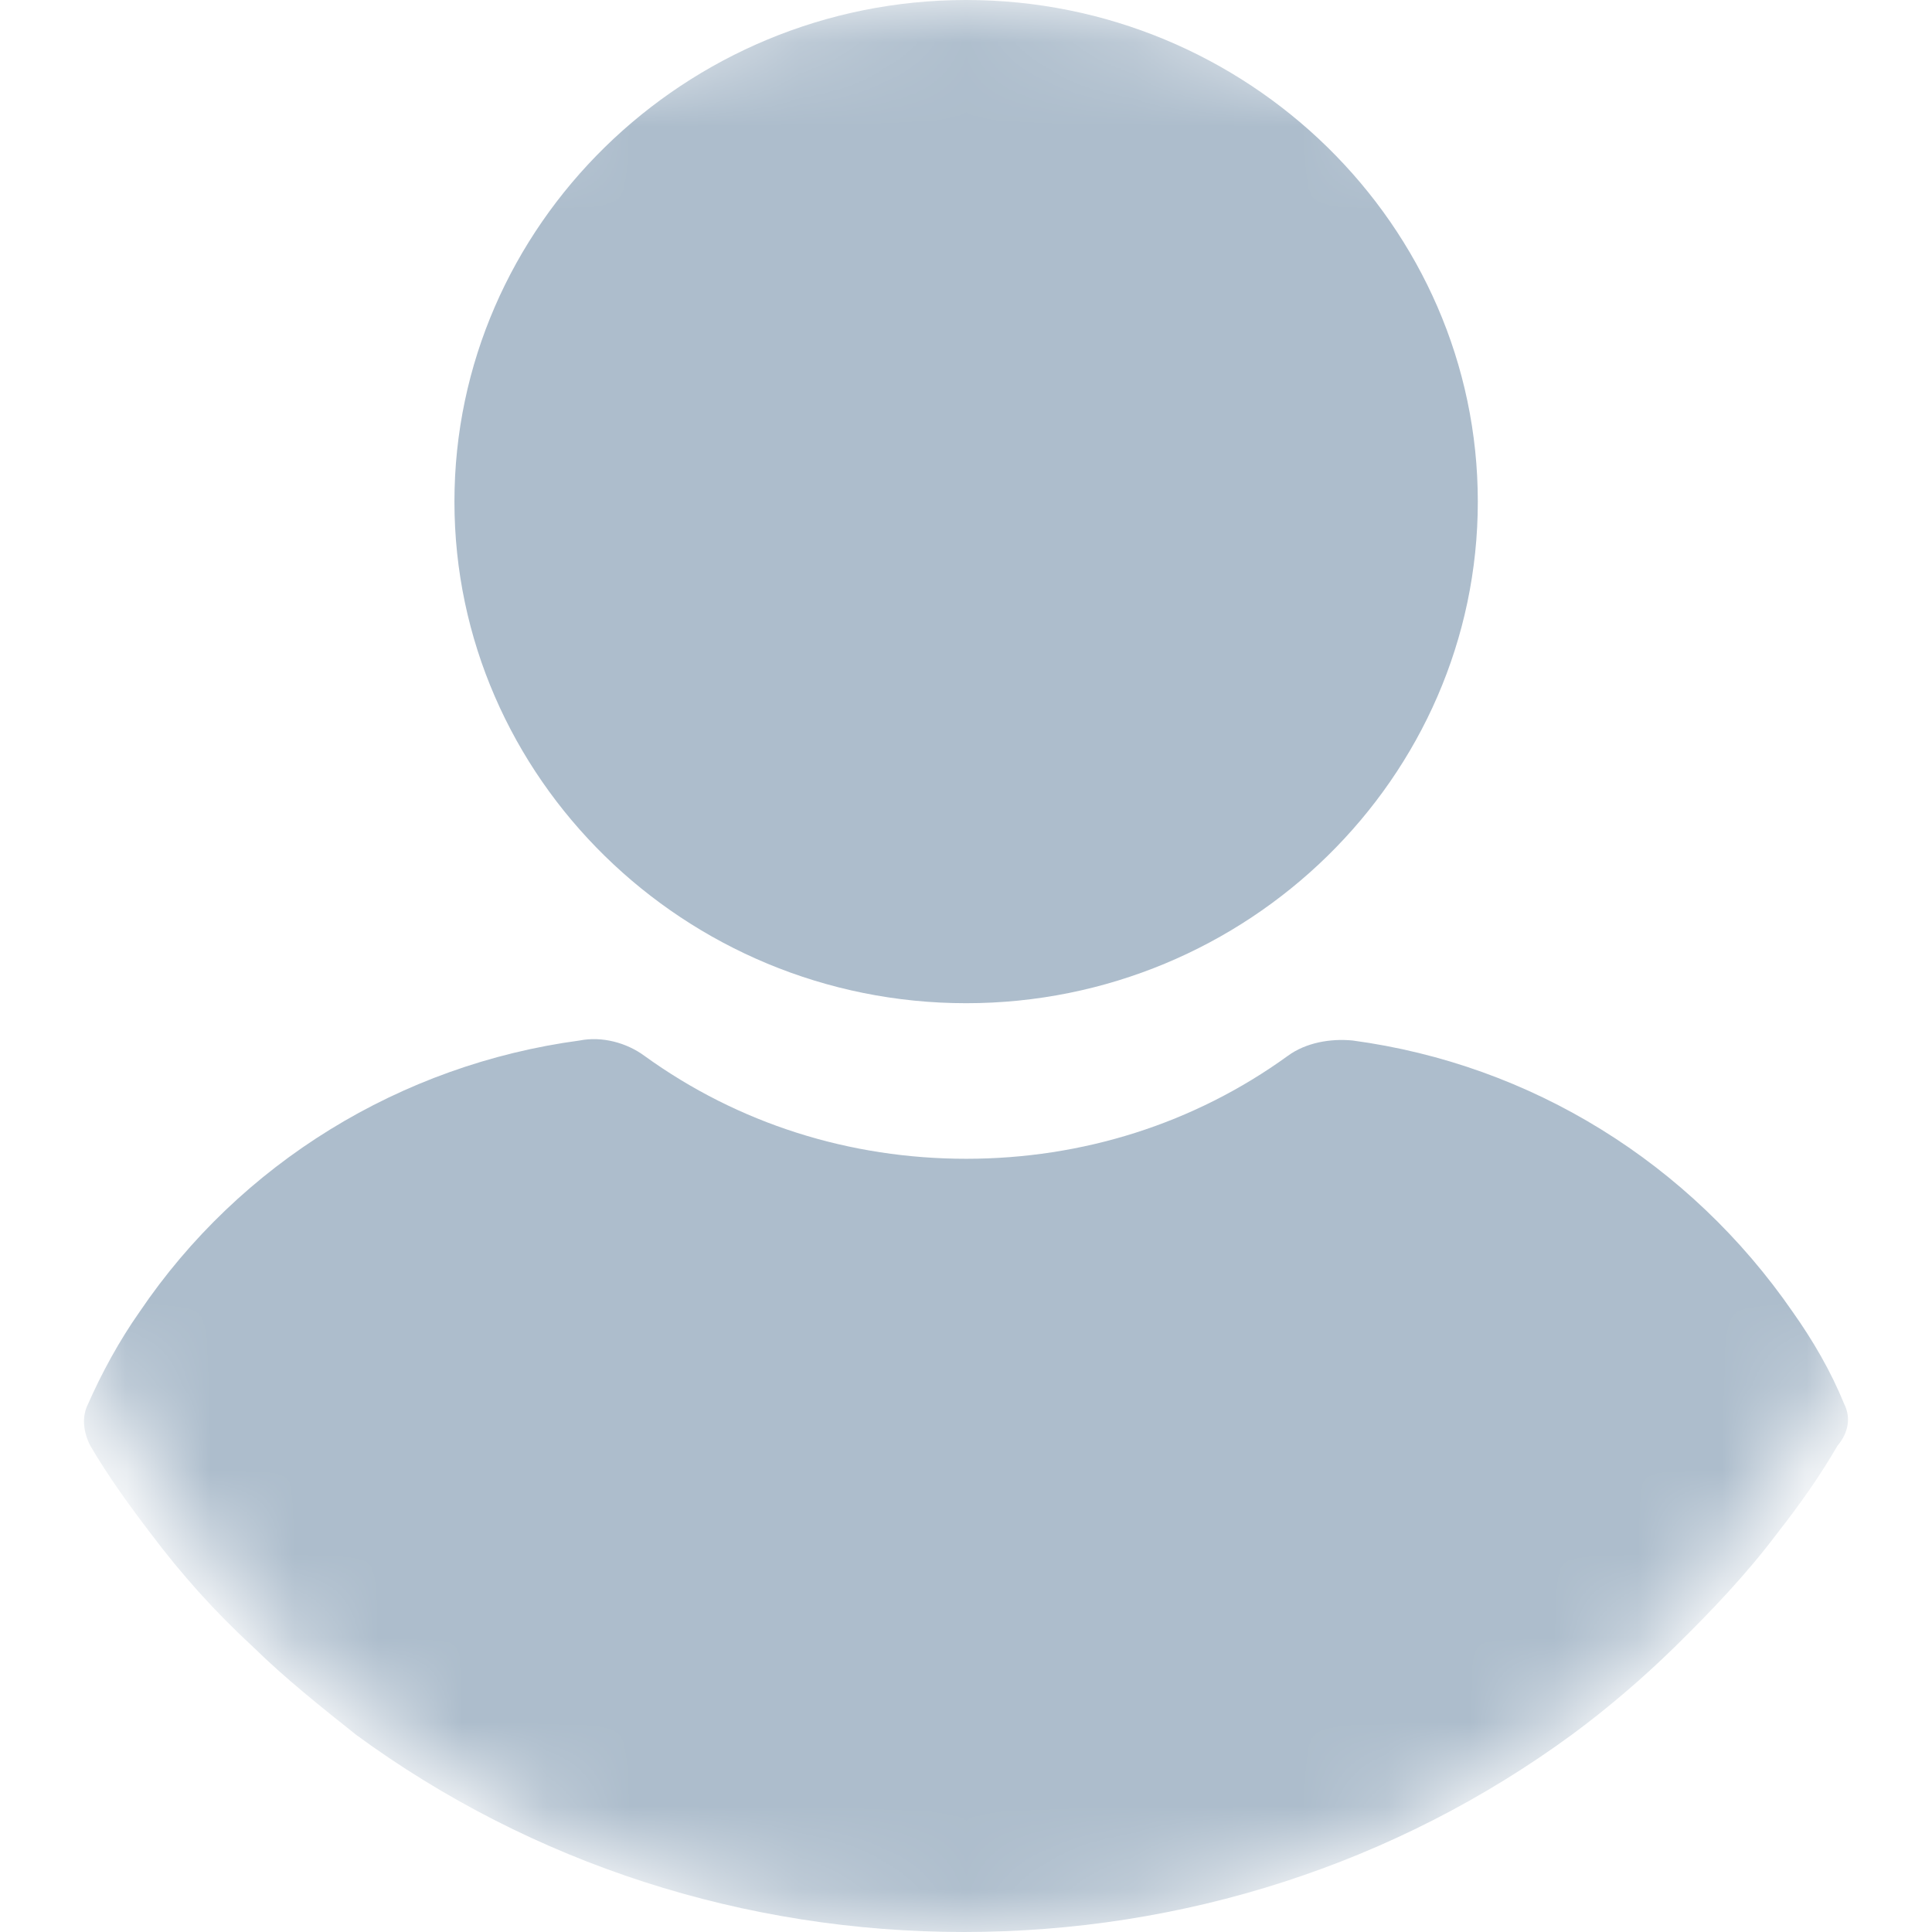 <?xml version="1.0" encoding="UTF-8"?>
<svg width="23px" height="23px" viewBox="0 0 23 23" version="1.1" xmlns="http://www.w3.org/2000/svg" xmlns:xlink="http://www.w3.org/1999/xlink">
    <title>Group 3</title>
    <defs>
        <circle id="path-1" cx="11.5" cy="11.5" r="11.5"></circle>
    </defs>
    <g id="Design" stroke="none" stroke-width="1" fill="none" fill-rule="evenodd">
        <g id="Group-3">
            <mask id="mask-2" fill="white">
                <use xlink:href="#path-1"></use>
            </mask>
            <g id="Oval" fill-rule="nonzero"></g>
            <g id="user" mask="url(#mask-2)" fill="#ADBDCC" fill-rule="nonzero">
                <g transform="translate(1, 0)" id="Path">
                    <path d="M10.502,0 C7.15,0 4.41,2.686 4.41,5.972 C4.41,9.257 7.15,11.943 10.502,11.943 C13.853,11.943 16.593,9.257 16.593,5.972 C16.593,2.686 13.853,0 10.502,0 Z"></path>
                    <path d="M20.955,16.715 C20.796,16.324 20.583,15.959 20.343,15.62 C19.12,13.847 17.231,12.673 15.103,12.387 C14.837,12.361 14.545,12.413 14.332,12.569 C13.215,13.378 11.885,13.795 10.502,13.795 C9.118,13.795 7.789,13.378 6.671,12.569 C6.459,12.413 6.166,12.334 5.9,12.387 C3.772,12.673 1.857,13.847 0.66,15.62 C0.421,15.959 0.208,16.35 0.048,16.715 C-0.032,16.872 -0.005,17.054 0.075,17.211 C0.288,17.576 0.554,17.941 0.793,18.254 C1.165,18.749 1.564,19.193 2.017,19.61 C2.389,19.975 2.814,20.314 3.24,20.653 C5.341,22.192 7.868,23 10.475,23 C13.082,23 15.609,22.192 17.71,20.653 C18.136,20.34 18.561,19.975 18.934,19.61 C19.359,19.193 19.785,18.749 20.157,18.254 C20.423,17.915 20.663,17.576 20.875,17.211 C21.008,17.054 21.035,16.872 20.955,16.715 Z"></path>
                </g>
            </g>
        </g>
    </g>
</svg>